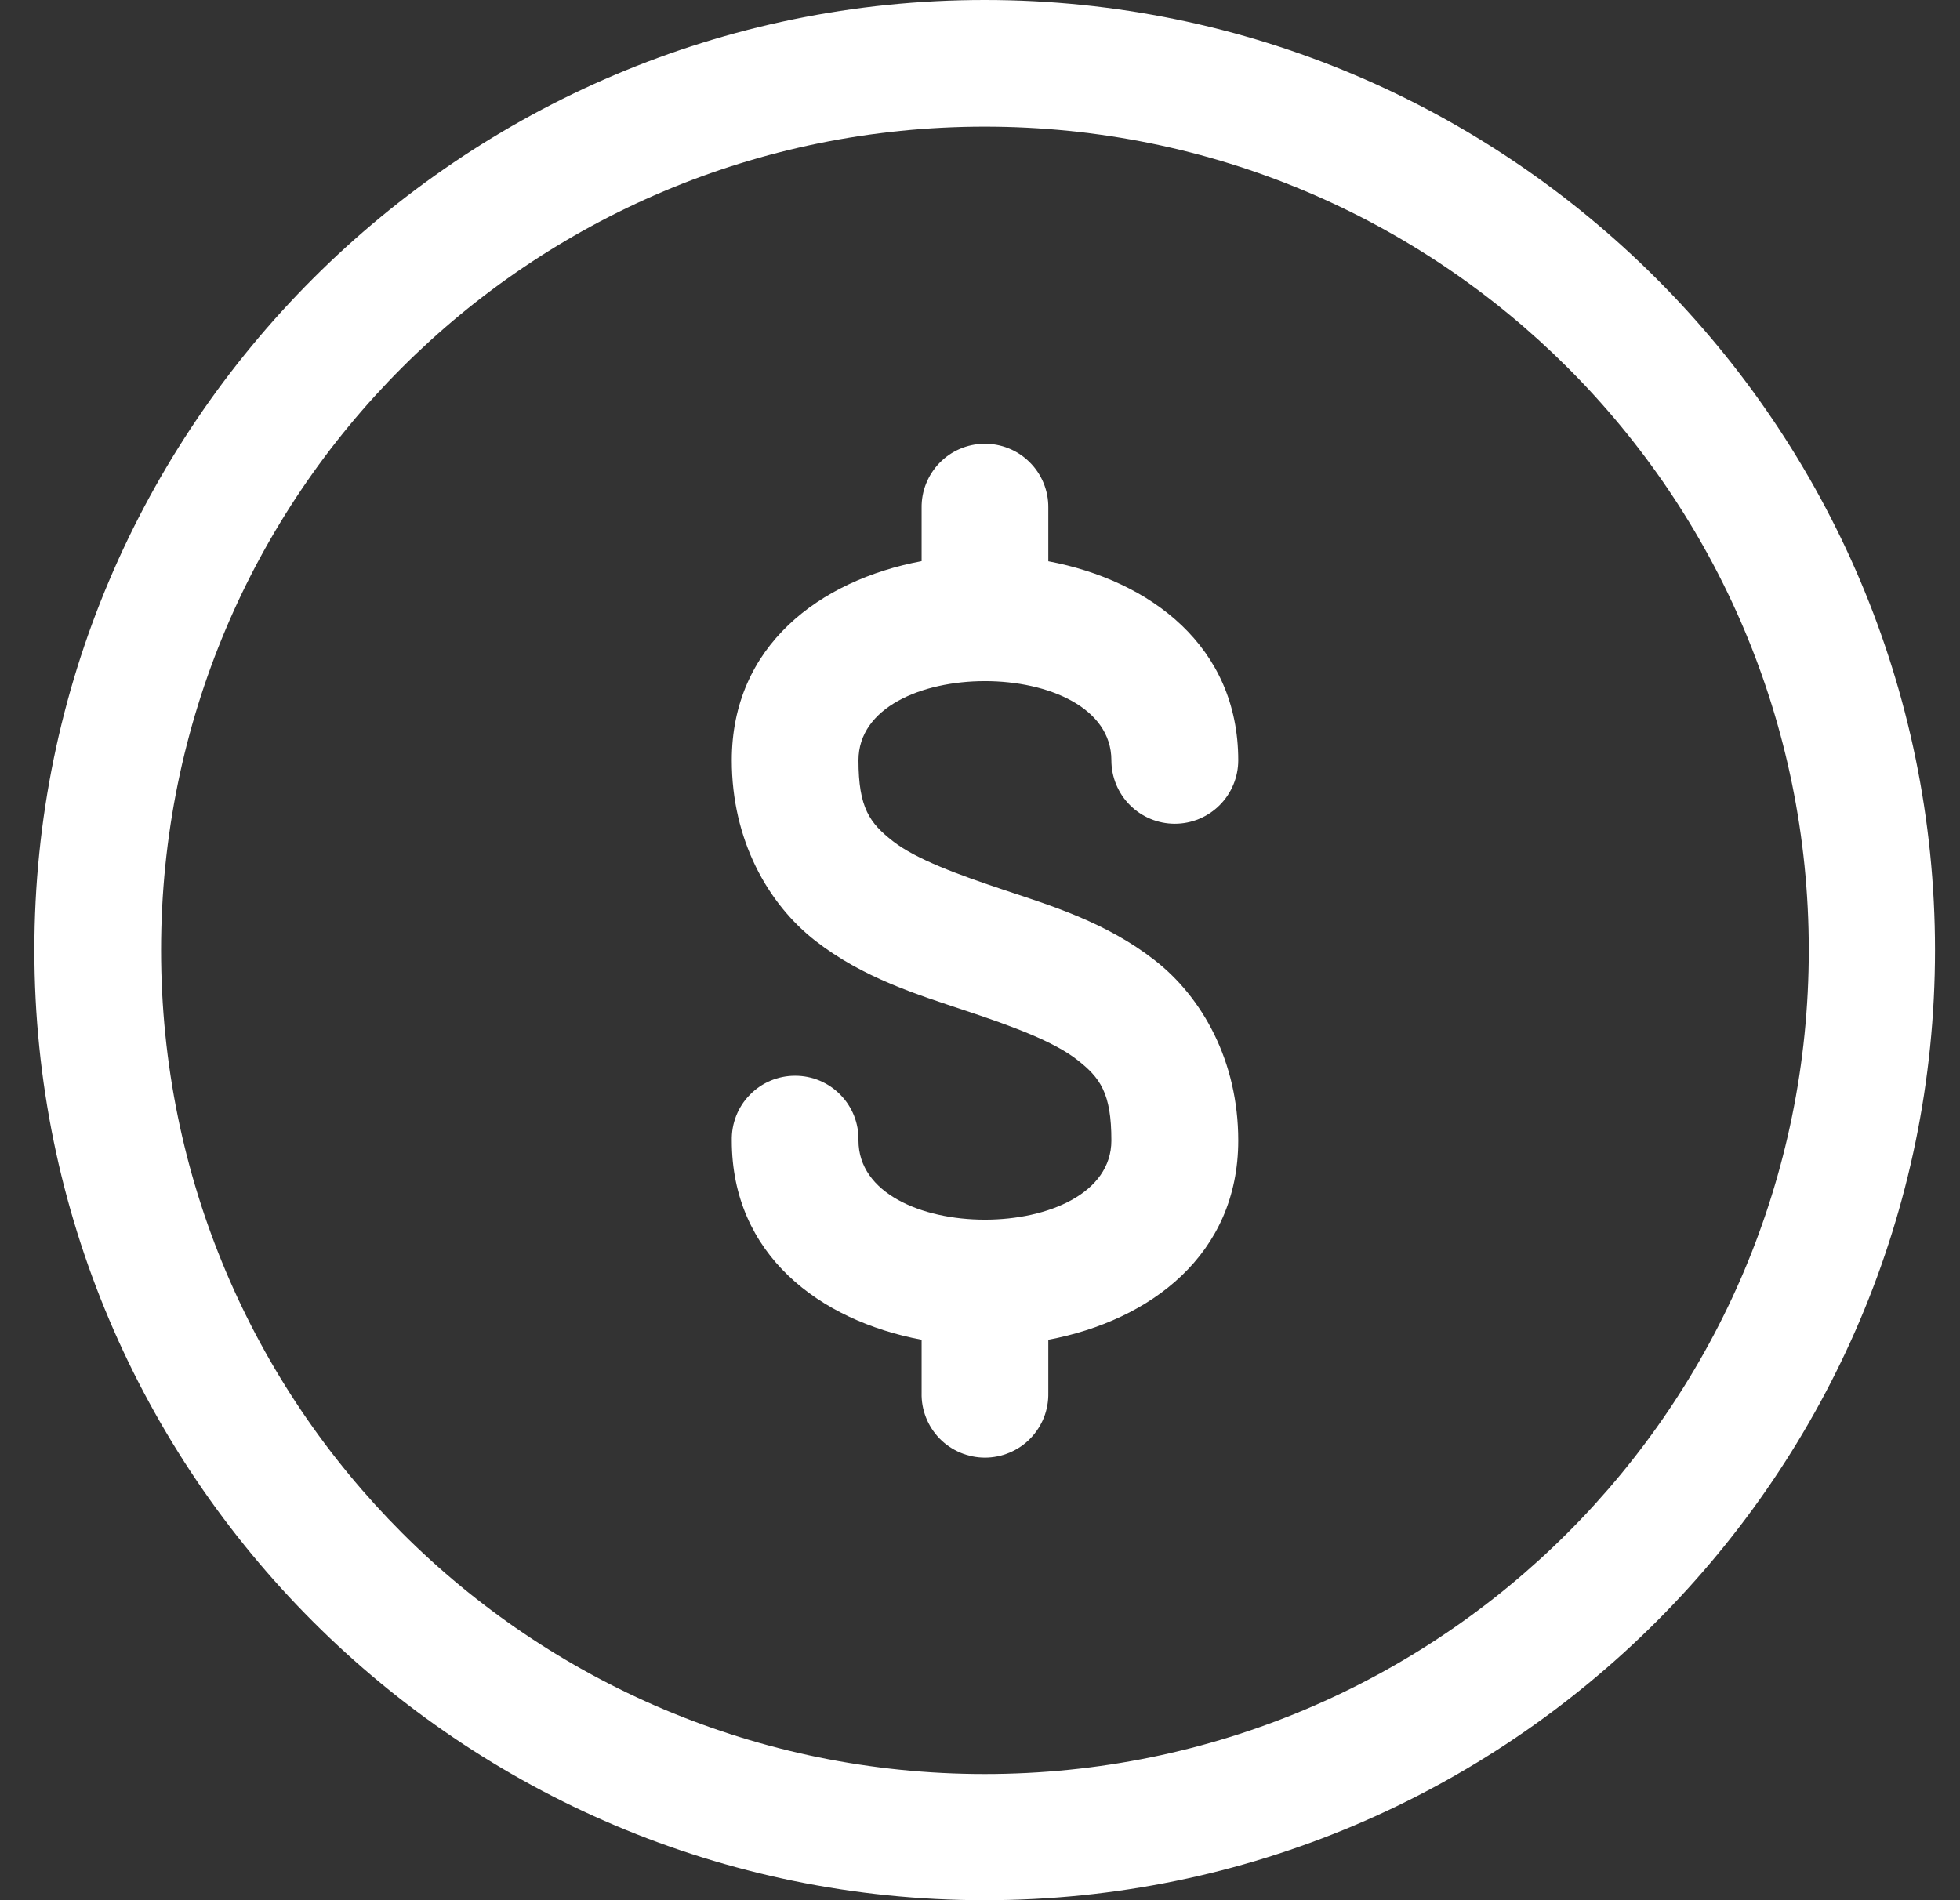<svg width="33" height="32" viewBox="0 0 33 32" fill="none" xmlns="http://www.w3.org/2000/svg">
<rect x="0" y="0" width="33" height="32" fill="#333333" stroke="none"/>
<path d="M16.579 0C7.755 0 0.579 7.176 0.579 16C0.579 24.824 7.755 32 16.579 32C25.403 32 32.579 24.824 32.579 16C32.579 7.176 25.403 0 16.579 0ZM16.579 2.133C24.25 2.133 30.454 8.329 30.454 16C30.454 23.671 24.25 29.875 16.579 29.875C8.908 29.875 2.712 23.671 2.712 16C2.712 8.329 8.908 2.133 16.579 2.133ZM16.564 7.473C16.283 7.478 16.014 7.594 15.818 7.796C15.622 7.999 15.513 8.27 15.517 8.552V9.45C13.794 9.773 12.321 10.882 12.321 12.804C12.321 14.137 12.922 15.216 13.729 15.844C14.536 16.472 15.448 16.75 16.248 17.017C17.048 17.283 17.738 17.538 18.131 17.844C18.524 18.149 18.712 18.406 18.712 19.206C18.712 20.984 14.454 20.984 14.454 19.206C14.457 19.064 14.432 18.923 14.38 18.791C14.328 18.659 14.249 18.538 14.15 18.437C14.051 18.335 13.932 18.254 13.801 18.199C13.67 18.144 13.53 18.116 13.387 18.116C13.245 18.116 13.105 18.144 12.974 18.199C12.843 18.254 12.724 18.335 12.625 18.437C12.525 18.538 12.447 18.659 12.395 18.791C12.343 18.923 12.318 19.064 12.321 19.206C12.321 21.127 13.796 22.238 15.517 22.562V23.456C15.513 23.598 15.539 23.74 15.591 23.872C15.643 24.004 15.721 24.124 15.82 24.226C15.92 24.328 16.038 24.408 16.169 24.463C16.3 24.518 16.441 24.547 16.583 24.547C16.725 24.547 16.866 24.518 16.997 24.463C17.128 24.408 17.247 24.328 17.346 24.226C17.445 24.124 17.523 24.004 17.576 23.872C17.628 23.74 17.653 23.598 17.65 23.456V22.562C19.371 22.238 20.848 21.127 20.848 19.206C20.848 17.873 20.245 16.794 19.437 16.167C18.63 15.539 17.719 15.258 16.919 14.992C16.119 14.725 15.428 14.472 15.035 14.167C14.643 13.861 14.454 13.604 14.454 12.804C14.454 11.026 18.712 11.026 18.712 12.804C18.712 13.087 18.825 13.359 19.025 13.559C19.225 13.759 19.497 13.872 19.78 13.872C20.063 13.872 20.335 13.759 20.535 13.559C20.735 13.359 20.848 13.087 20.848 12.804C20.848 10.885 19.371 9.777 17.65 9.452V8.552C17.652 8.409 17.625 8.268 17.571 8.136C17.517 8.004 17.437 7.884 17.335 7.783C17.234 7.682 17.114 7.603 16.981 7.55C16.849 7.497 16.707 7.47 16.564 7.473Z" fill="white"/>
</svg>
